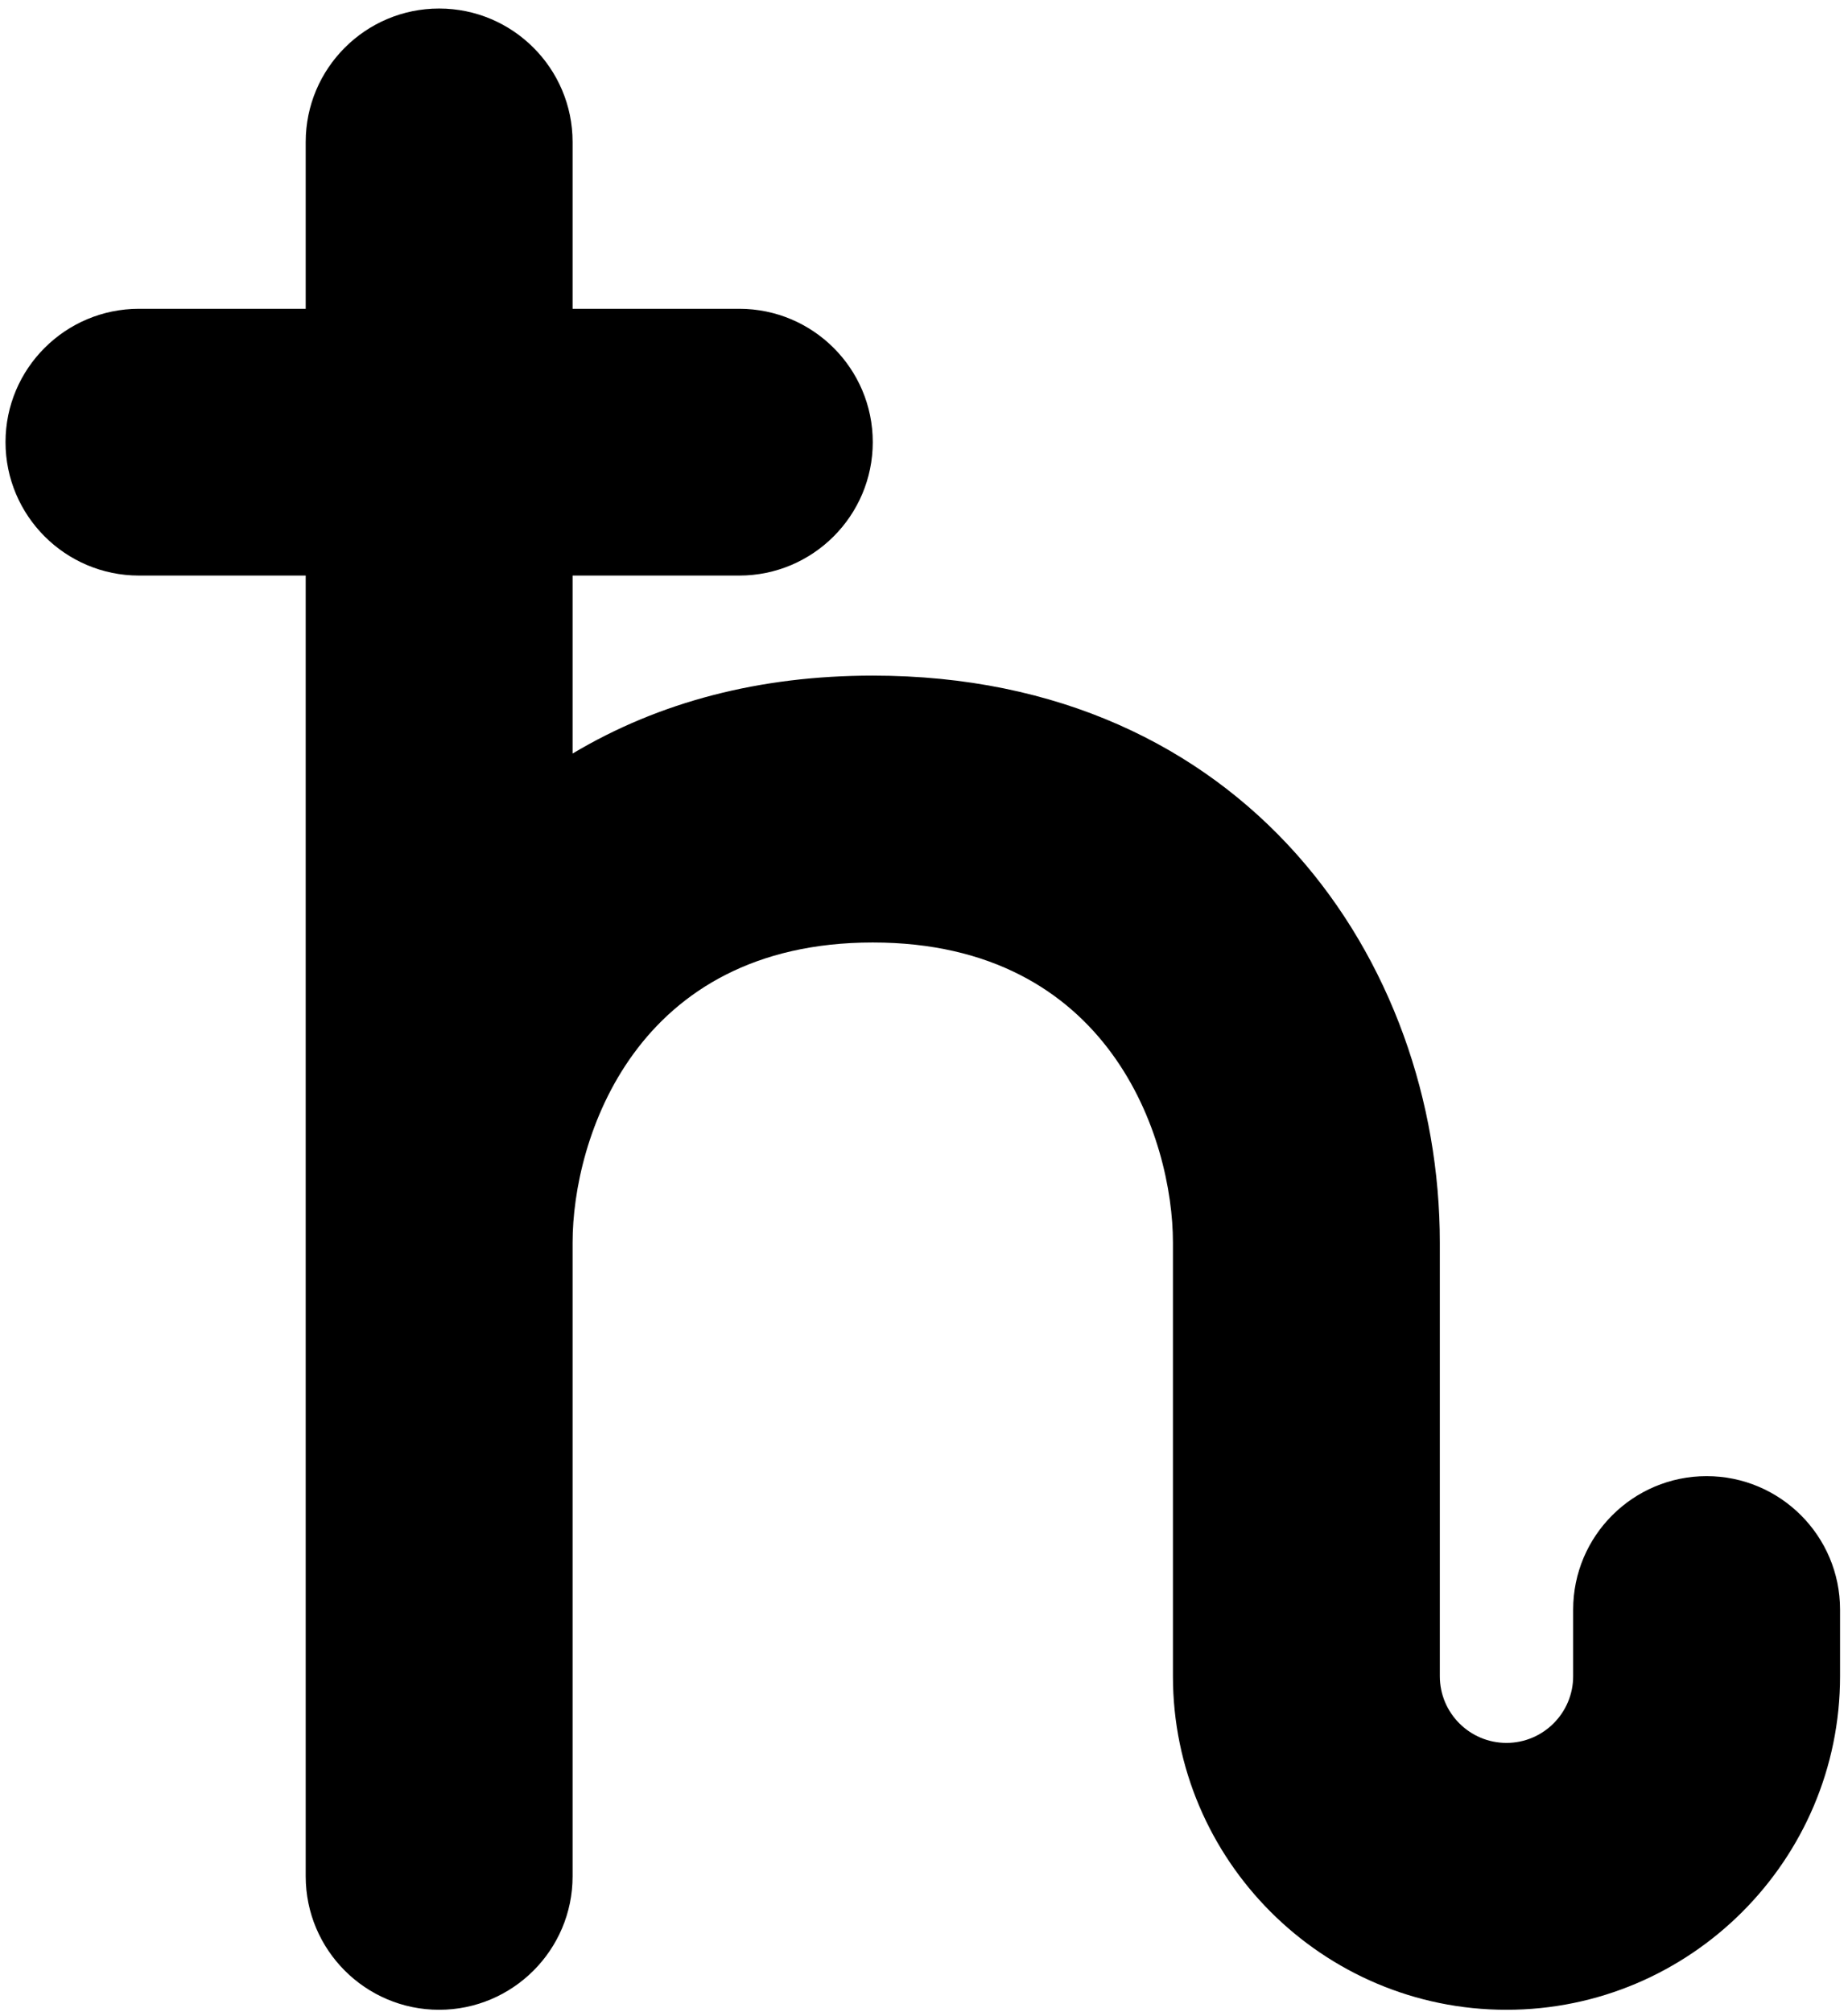 <?xml version="1.0" encoding="UTF-8"?>
<svg width="214px" height="233px" viewBox="0 0 214 233" version="1.1" xmlns="http://www.w3.org/2000/svg" xmlns:xlink="http://www.w3.org/1999/xlink">
    <title>point-saturn</title>
    <g id="Page-1" stroke="none" stroke-width="1" fill="none" fill-rule="evenodd">
        <g id="vecteezy_hand-pointing-to-the-side-icon_35622551"></g>
        <path d="M135.827,39.613 L135.827,89.827 C135.827,101.853 128.56,124.587 101.067,124.587 C73.56,124.587 66.307,101.853 66.307,89.827 L66.307,16.44 C66.307,7.92 59.373,0.987 50.851,0.987 C42.329,0.987 35.401,7.92 35.401,16.44 L35.401,167.08 L16.088,167.08 C7.568,167.08 0.639,174.013 0.639,182.533 C0.639,191.053 7.568,197.973 16.088,197.973 L35.401,197.973 L35.401,217.293 C35.401,225.813 42.329,232.747 50.851,232.747 C59.373,232.747 66.307,225.813 66.307,217.293 L66.307,197.973 L85.613,197.973 C94.133,197.973 101.067,191.053 101.067,182.533 C101.067,174.013 94.133,167.08 85.613,167.08 L66.307,167.08 L66.307,146.467 C76.347,152.467 88,155.493 101.067,155.493 C144.173,155.493 166.733,122.453 166.733,89.827 L166.733,39.613 C166.733,35.36 170.187,31.893 174.453,31.893 C178.707,31.893 182.173,35.36 182.173,39.613 L182.173,47.333 C182.173,55.867 189.107,62.787 197.627,62.787 C206.147,62.787 213.08,55.867 213.08,47.333 L213.08,39.613 C213.08,18.32 195.747,0.987 174.453,0.987 C153.16,0.987 135.827,18.32 135.827,39.613 Z" id="point-saturn" fill="#000000" fill-rule="nonzero" transform="translate(106.859, 116.867) scale(-1, 1) rotate(-180) translate(-106.859, -116.867)"></path>
    </g>
</svg>